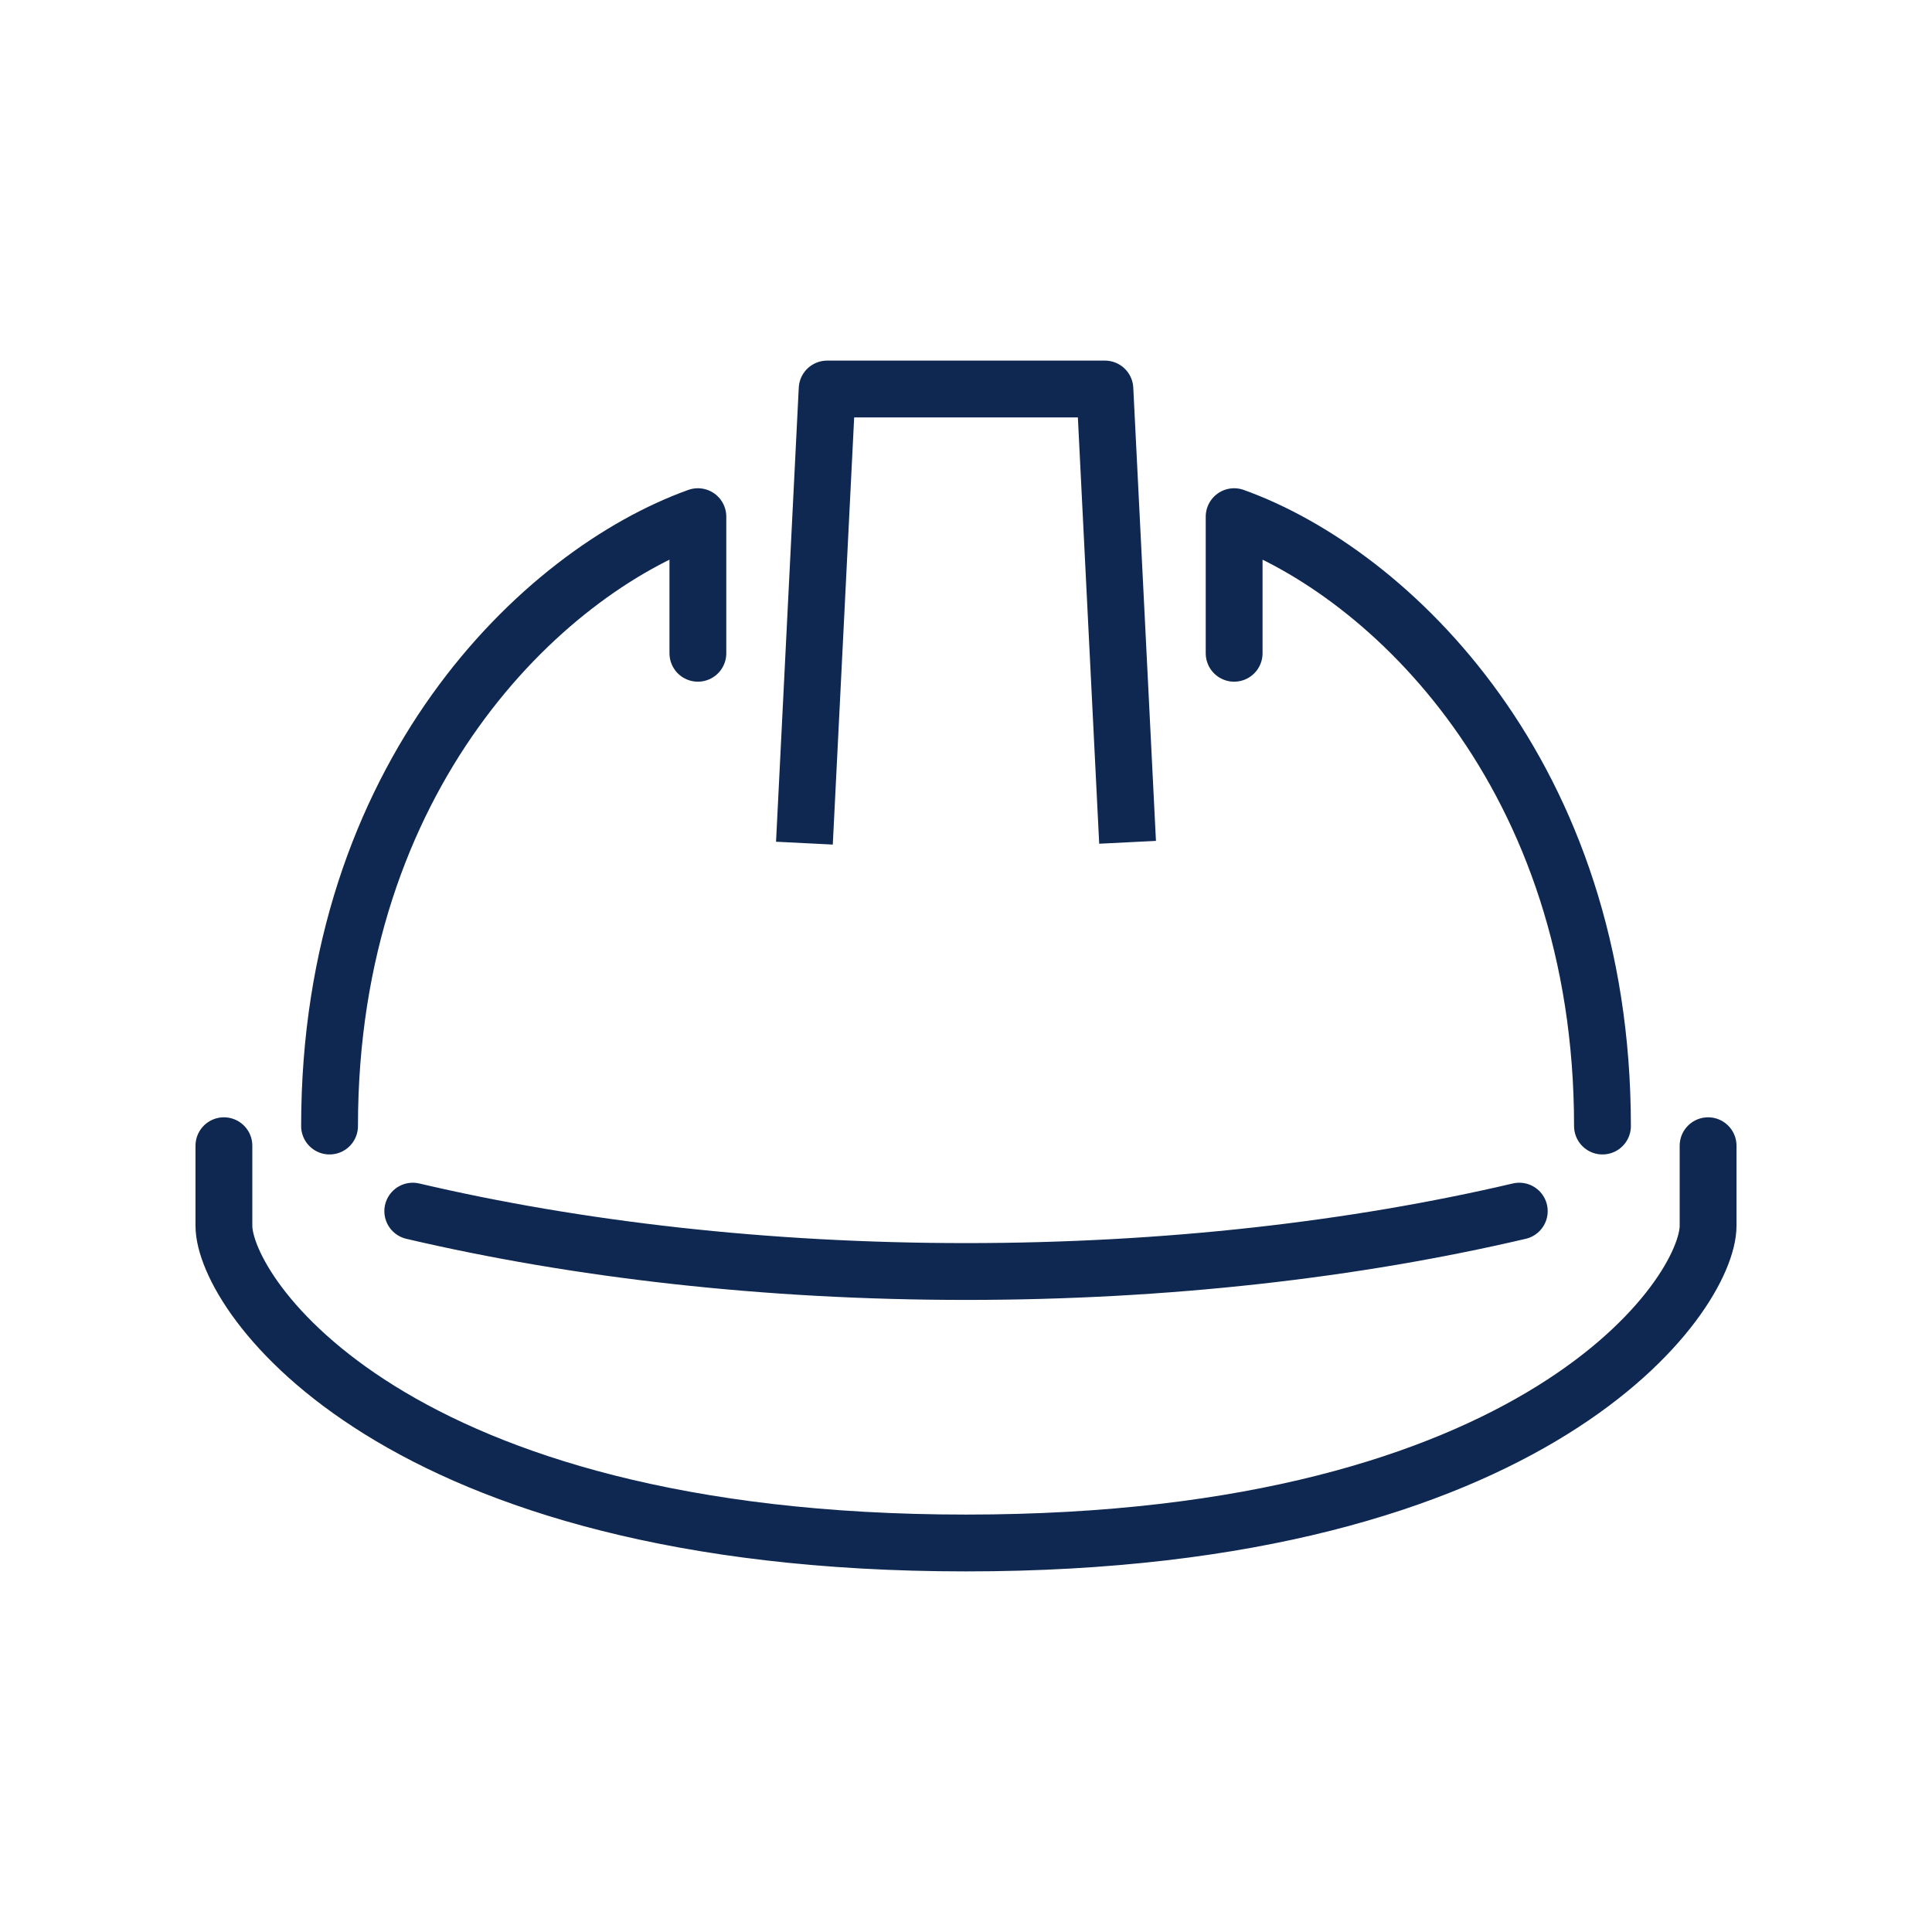 <svg xmlns="http://www.w3.org/2000/svg" xml:space="preserve" viewBox="0 0 85 85"><path class="stroke-394553" d="m35.391 37.095 1-19.98h12.22l.998 19.943" stroke-width="2.5" stroke-miterlimit="10" stroke-linejoin="round" stroke="#0f2851" fill="none"></path><g class="stroke-394553" stroke-width="2.5" stroke-miterlimit="10" stroke-linejoin="round" stroke-linecap="round" stroke="#0f2851" fill="none"><path d="M14.499 49.541c0-15.435 9.36-24.354 16.205-26.81v6.01M70.502 49.541c0-15.435-9.36-24.354-16.205-26.81v6.01"></path></g><path class="stroke-394553" stroke-width="2.5" stroke-miterlimit="10" stroke-linejoin="round" stroke-linecap="round" stroke="#0f2851" fill="none" d="M42.5 67.885c-25.25 0-32.649-10.934-32.649-13.957v-3.521M42.5 67.885c25.25 0 32.649-10.934 32.649-13.957v-3.521M66.842 53.285c-7.228 1.693-15.522 2.656-24.342 2.656s-17.113-.963-24.34-2.656"></path></svg>